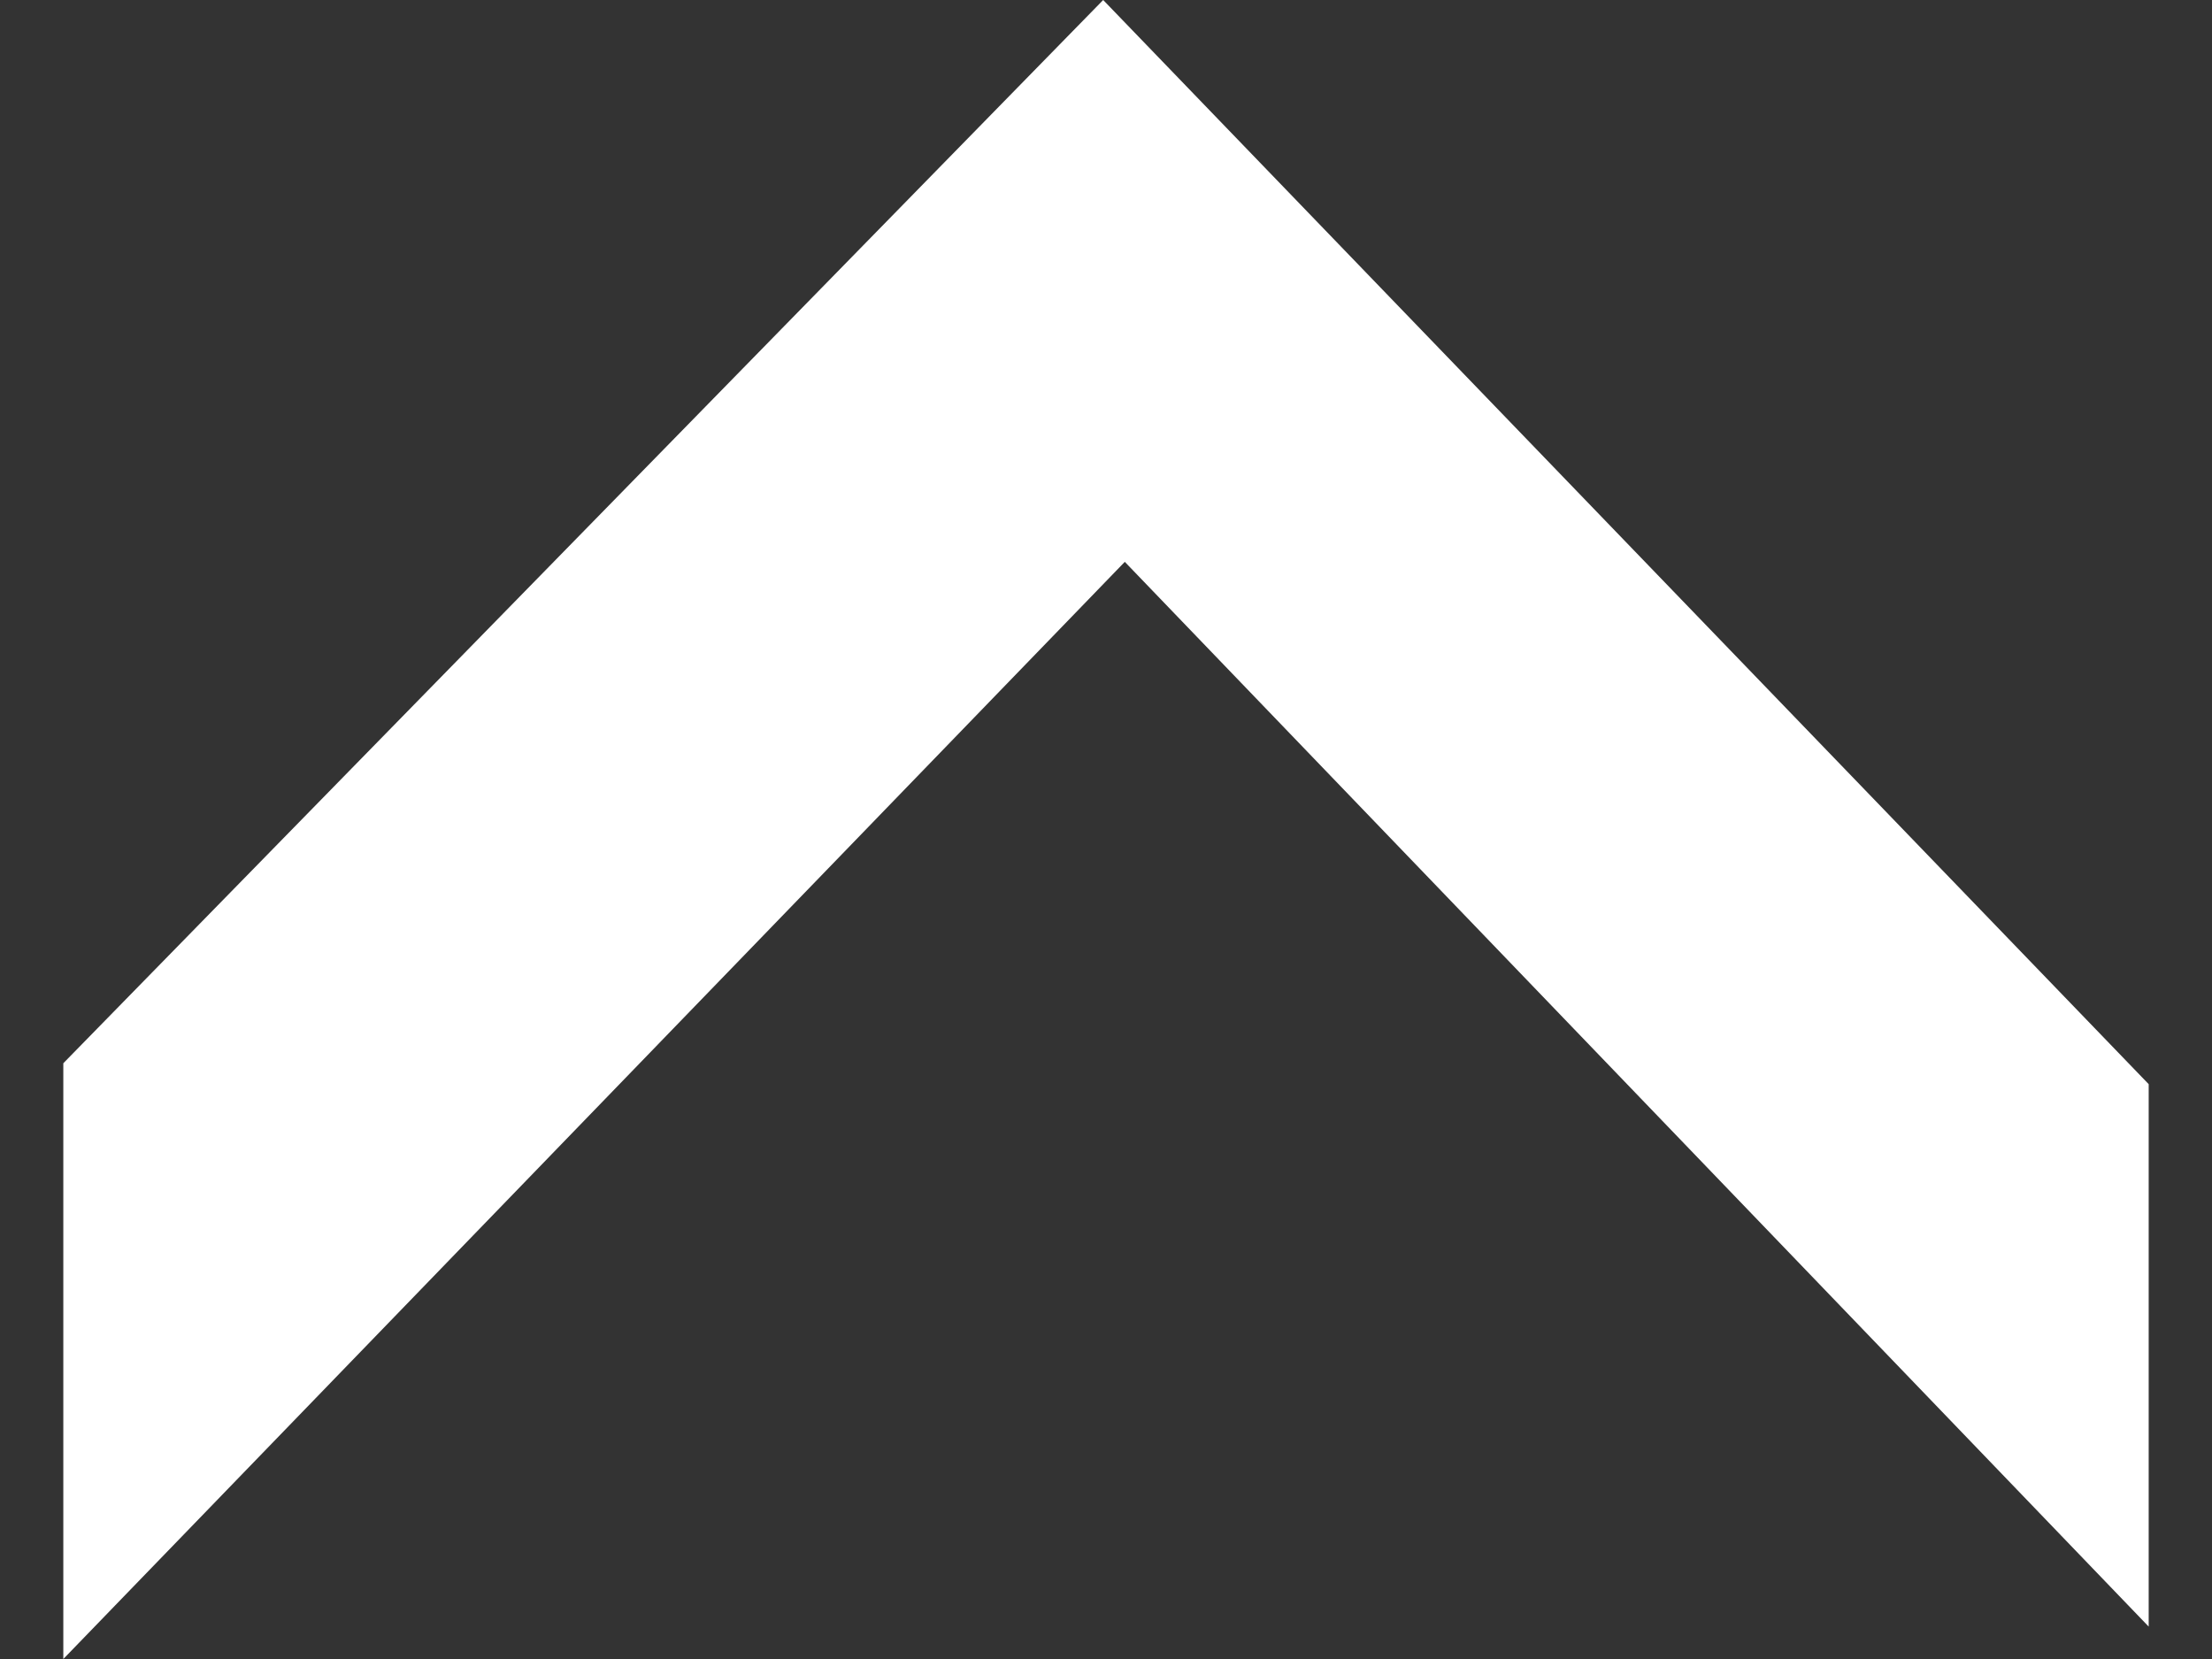 <svg width="40" height="30" viewBox="0 0 40 30" fill="none" xmlns="http://www.w3.org/2000/svg">
<rect x="0" y="0" width="40" height="30" fill="#333333" stroke="none"/>
<g clip-path="url(#clip0_321_36)">
<path d="M38.855 19.605L19.949 0L1.145 19.227V30L20.34 10.16L38.855 29.414V19.605Z" fill="white"/>
</g>
<defs>
<clipPath id="clip0_321_36">
<rect width="30" height="40" fill="white" transform="matrix(0 1 -1 0 40 0)"/>
</clipPath>
</defs>
</svg>
